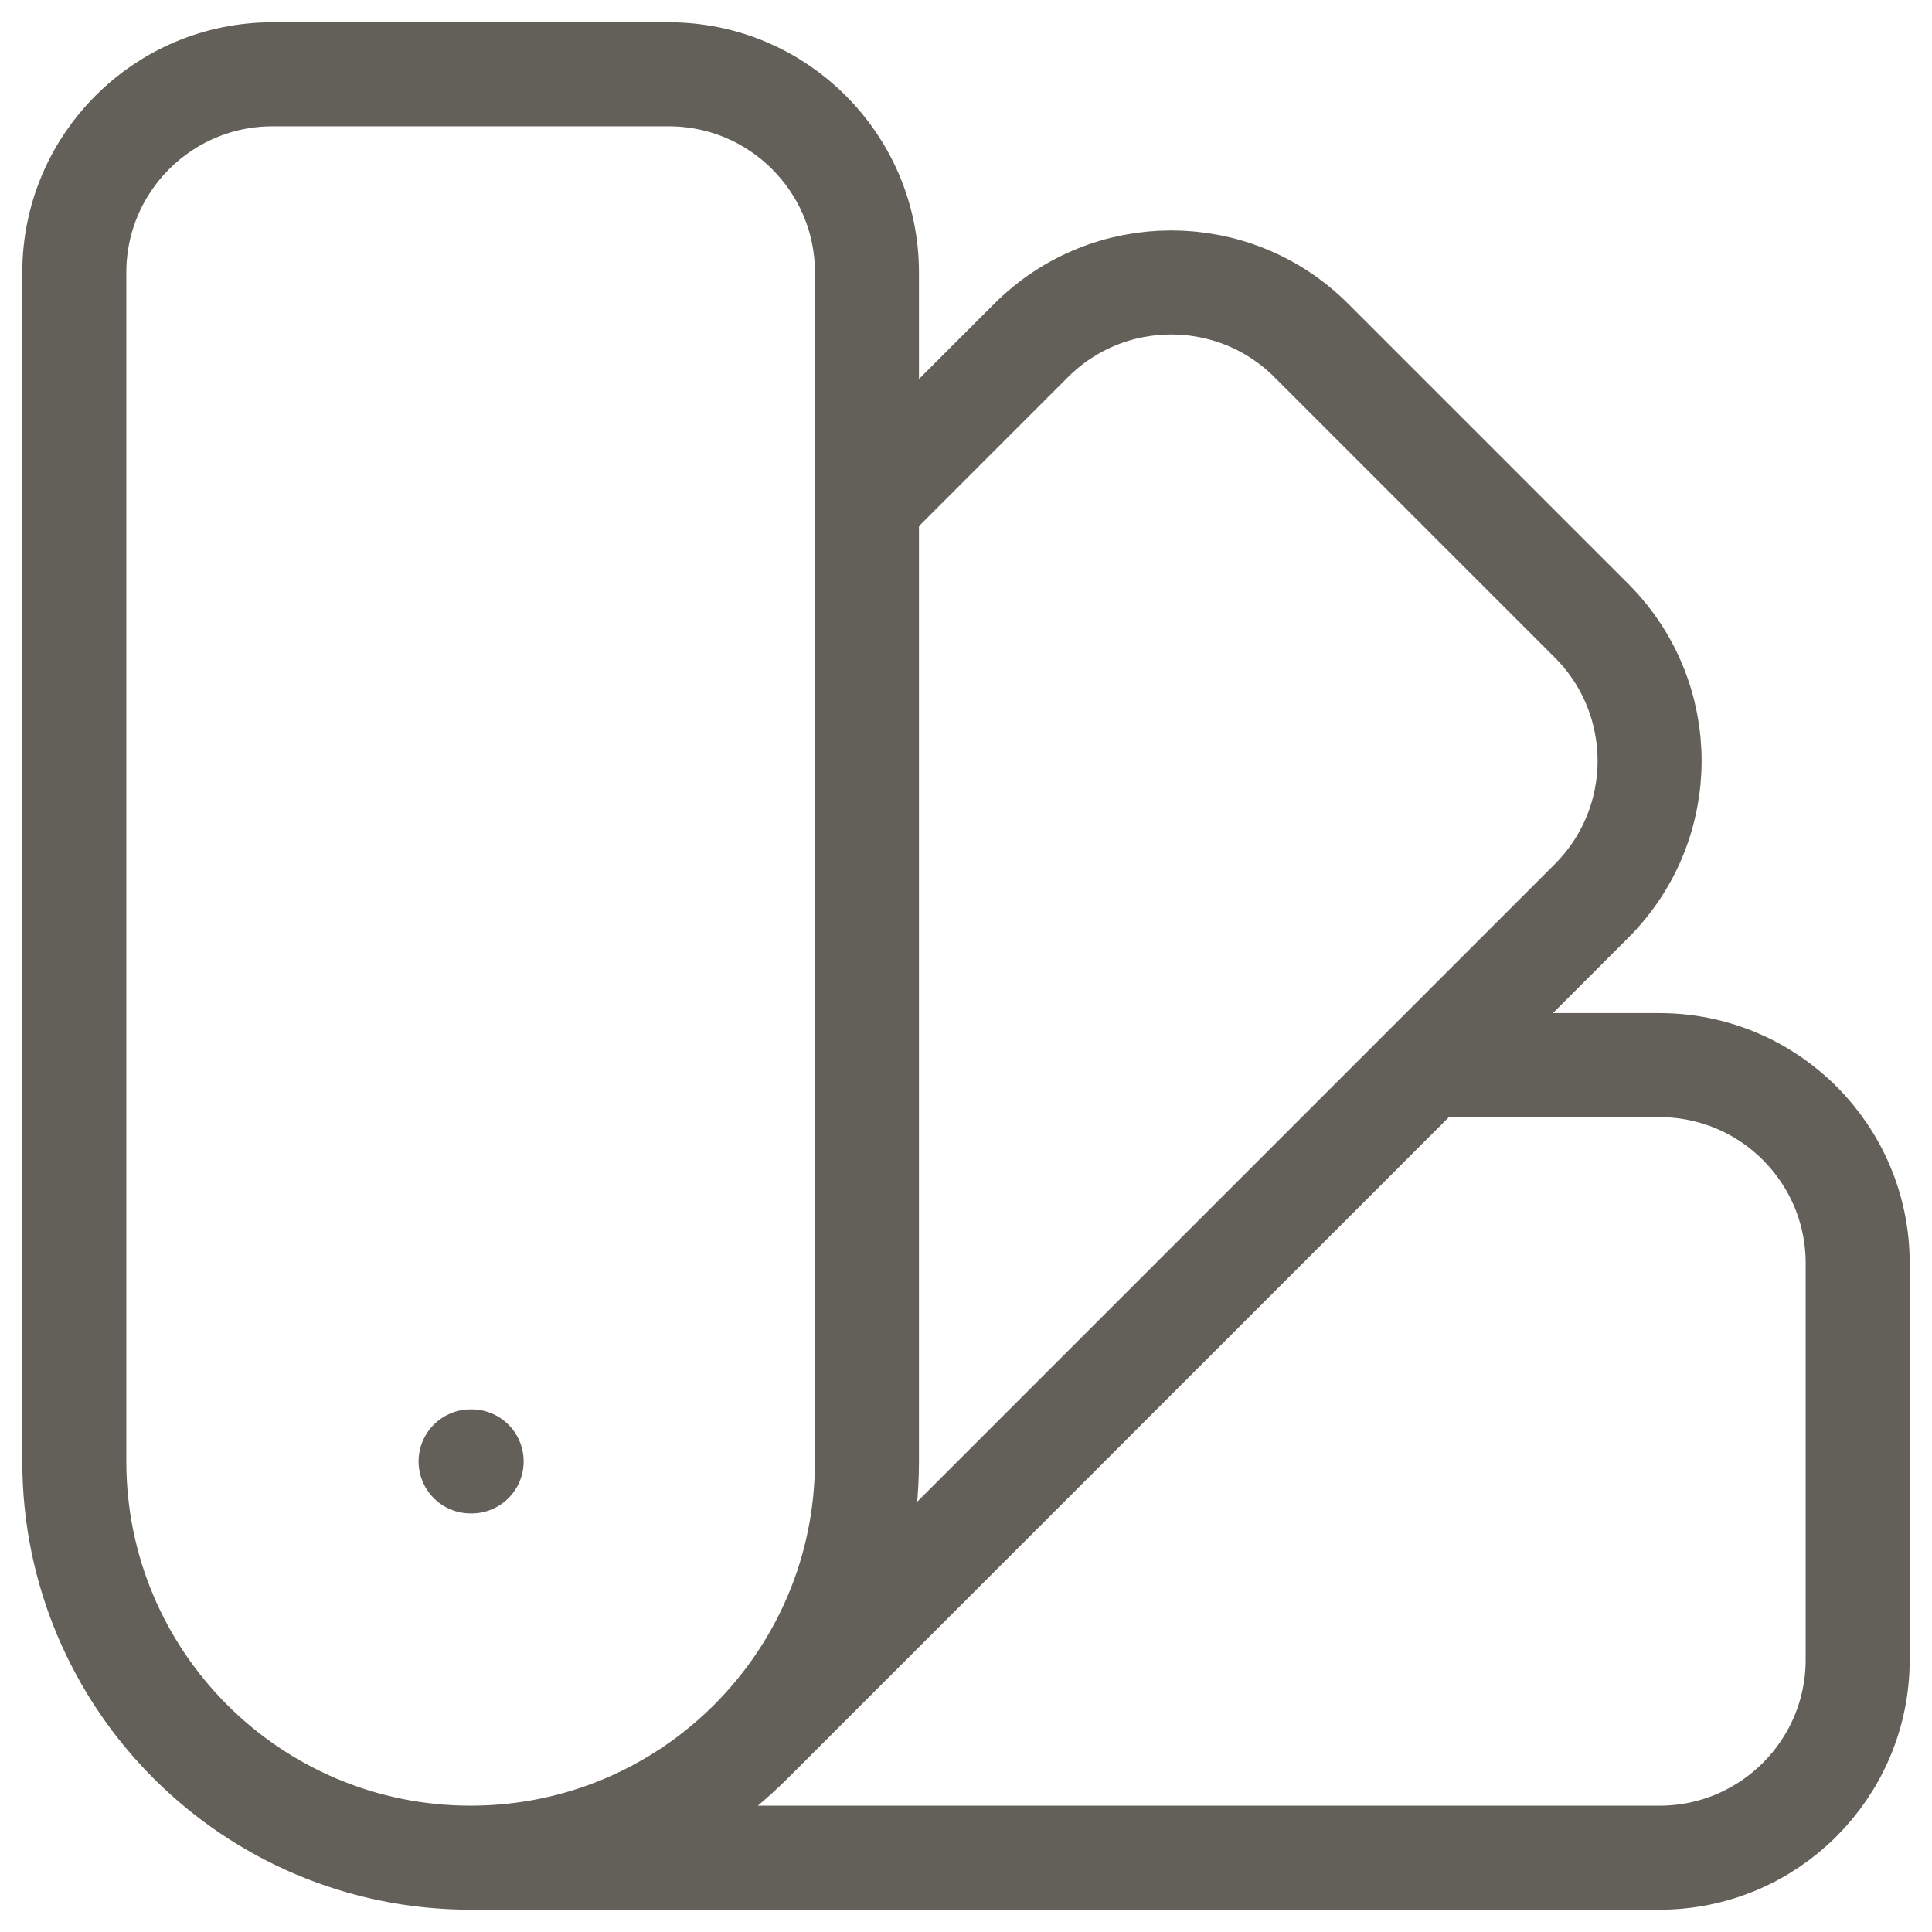<svg width="26" height="26" viewBox="0 0 26 26" fill="none" xmlns="http://www.w3.org/2000/svg">
<path d="M6.333 25C3.388 25 1 22.613 1 19.667V3.667C1 2.194 2.194 1 3.667 1H9C10.473 1 11.667 2.194 11.667 3.667V19.667C11.667 22.613 9.279 25 6.333 25ZM6.333 25H22.333C23.806 25 25 23.807 25 22.334V17C25 15.528 23.806 14.334 22.333 14.334H19.209M11.667 6.791L13.876 4.582C14.917 3.541 16.606 3.541 17.647 4.582L21.418 8.353C22.46 9.395 22.46 11.083 21.418 12.125L10.105 23.438M6.333 19.667H6.347" stroke="#63605A" stroke-width="1.4" stroke-linecap="round" stroke-linejoin="round"/>
</svg>
